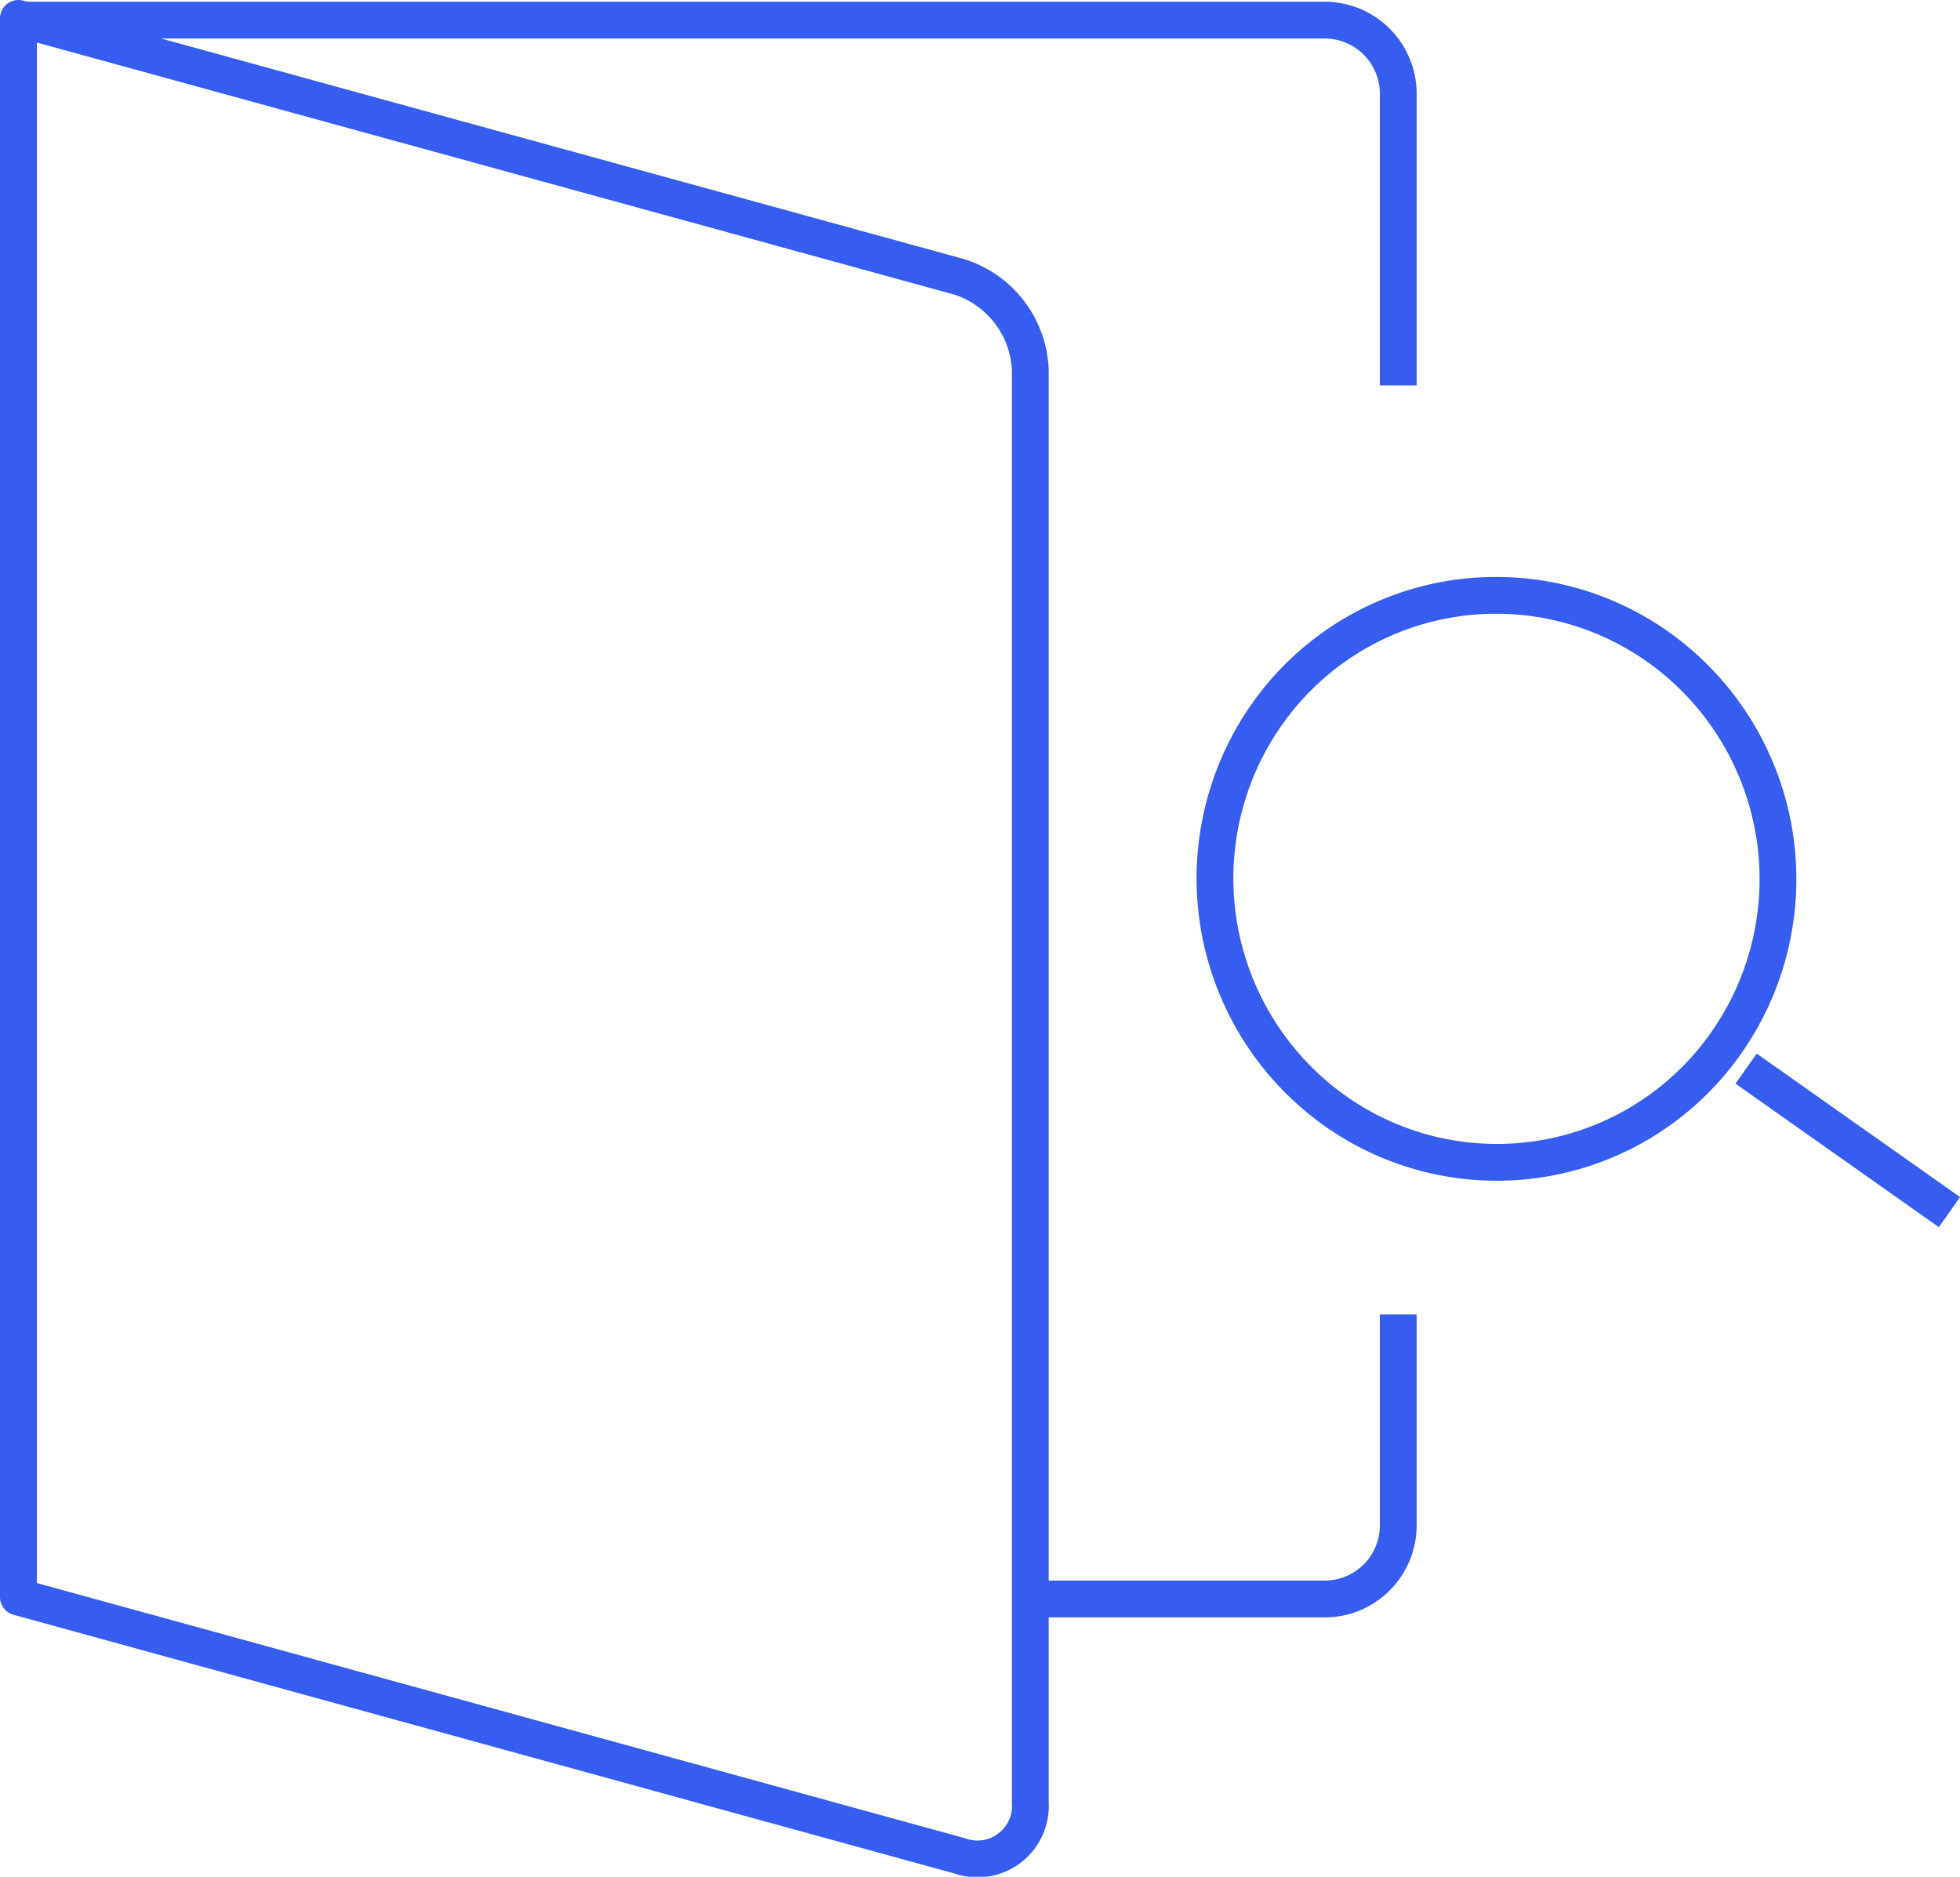 <?xml version="1.0" encoding="UTF-8"?> <svg xmlns="http://www.w3.org/2000/svg" viewBox="0 0 79.9 76.5"><defs><style>.a{fill:none;stroke:#365df0;stroke-linejoin:round;stroke-width:1.5px;}</style></defs><path class="a" d="M67.77,26.5a11.61,11.61,0,0,1,2.5,16.15,11.41,11.41,0,0,1-16,2.52A11.62,11.62,0,0,1,51.73,29,11.42,11.42,0,0,1,67.77,26.5Z"></path><line class="a" x1="71.18" y1="43.56" x2="79.47" y2="49.41"></line><path class="a" d="M39.12,11.29.75.75V65.1L39.12,75.65A2.16,2.16,0,0,0,42,73.46V15.07A4.16,4.16,0,0,0,39.12,11.29Z"></path><path class="a" d="M57,15.71V3.82a3,3,0,0,0-3-3H.75V65.18"></path><path class="a" d="M42,65.18H54a3,3,0,0,0,3-3v-8.6"></path></svg> 